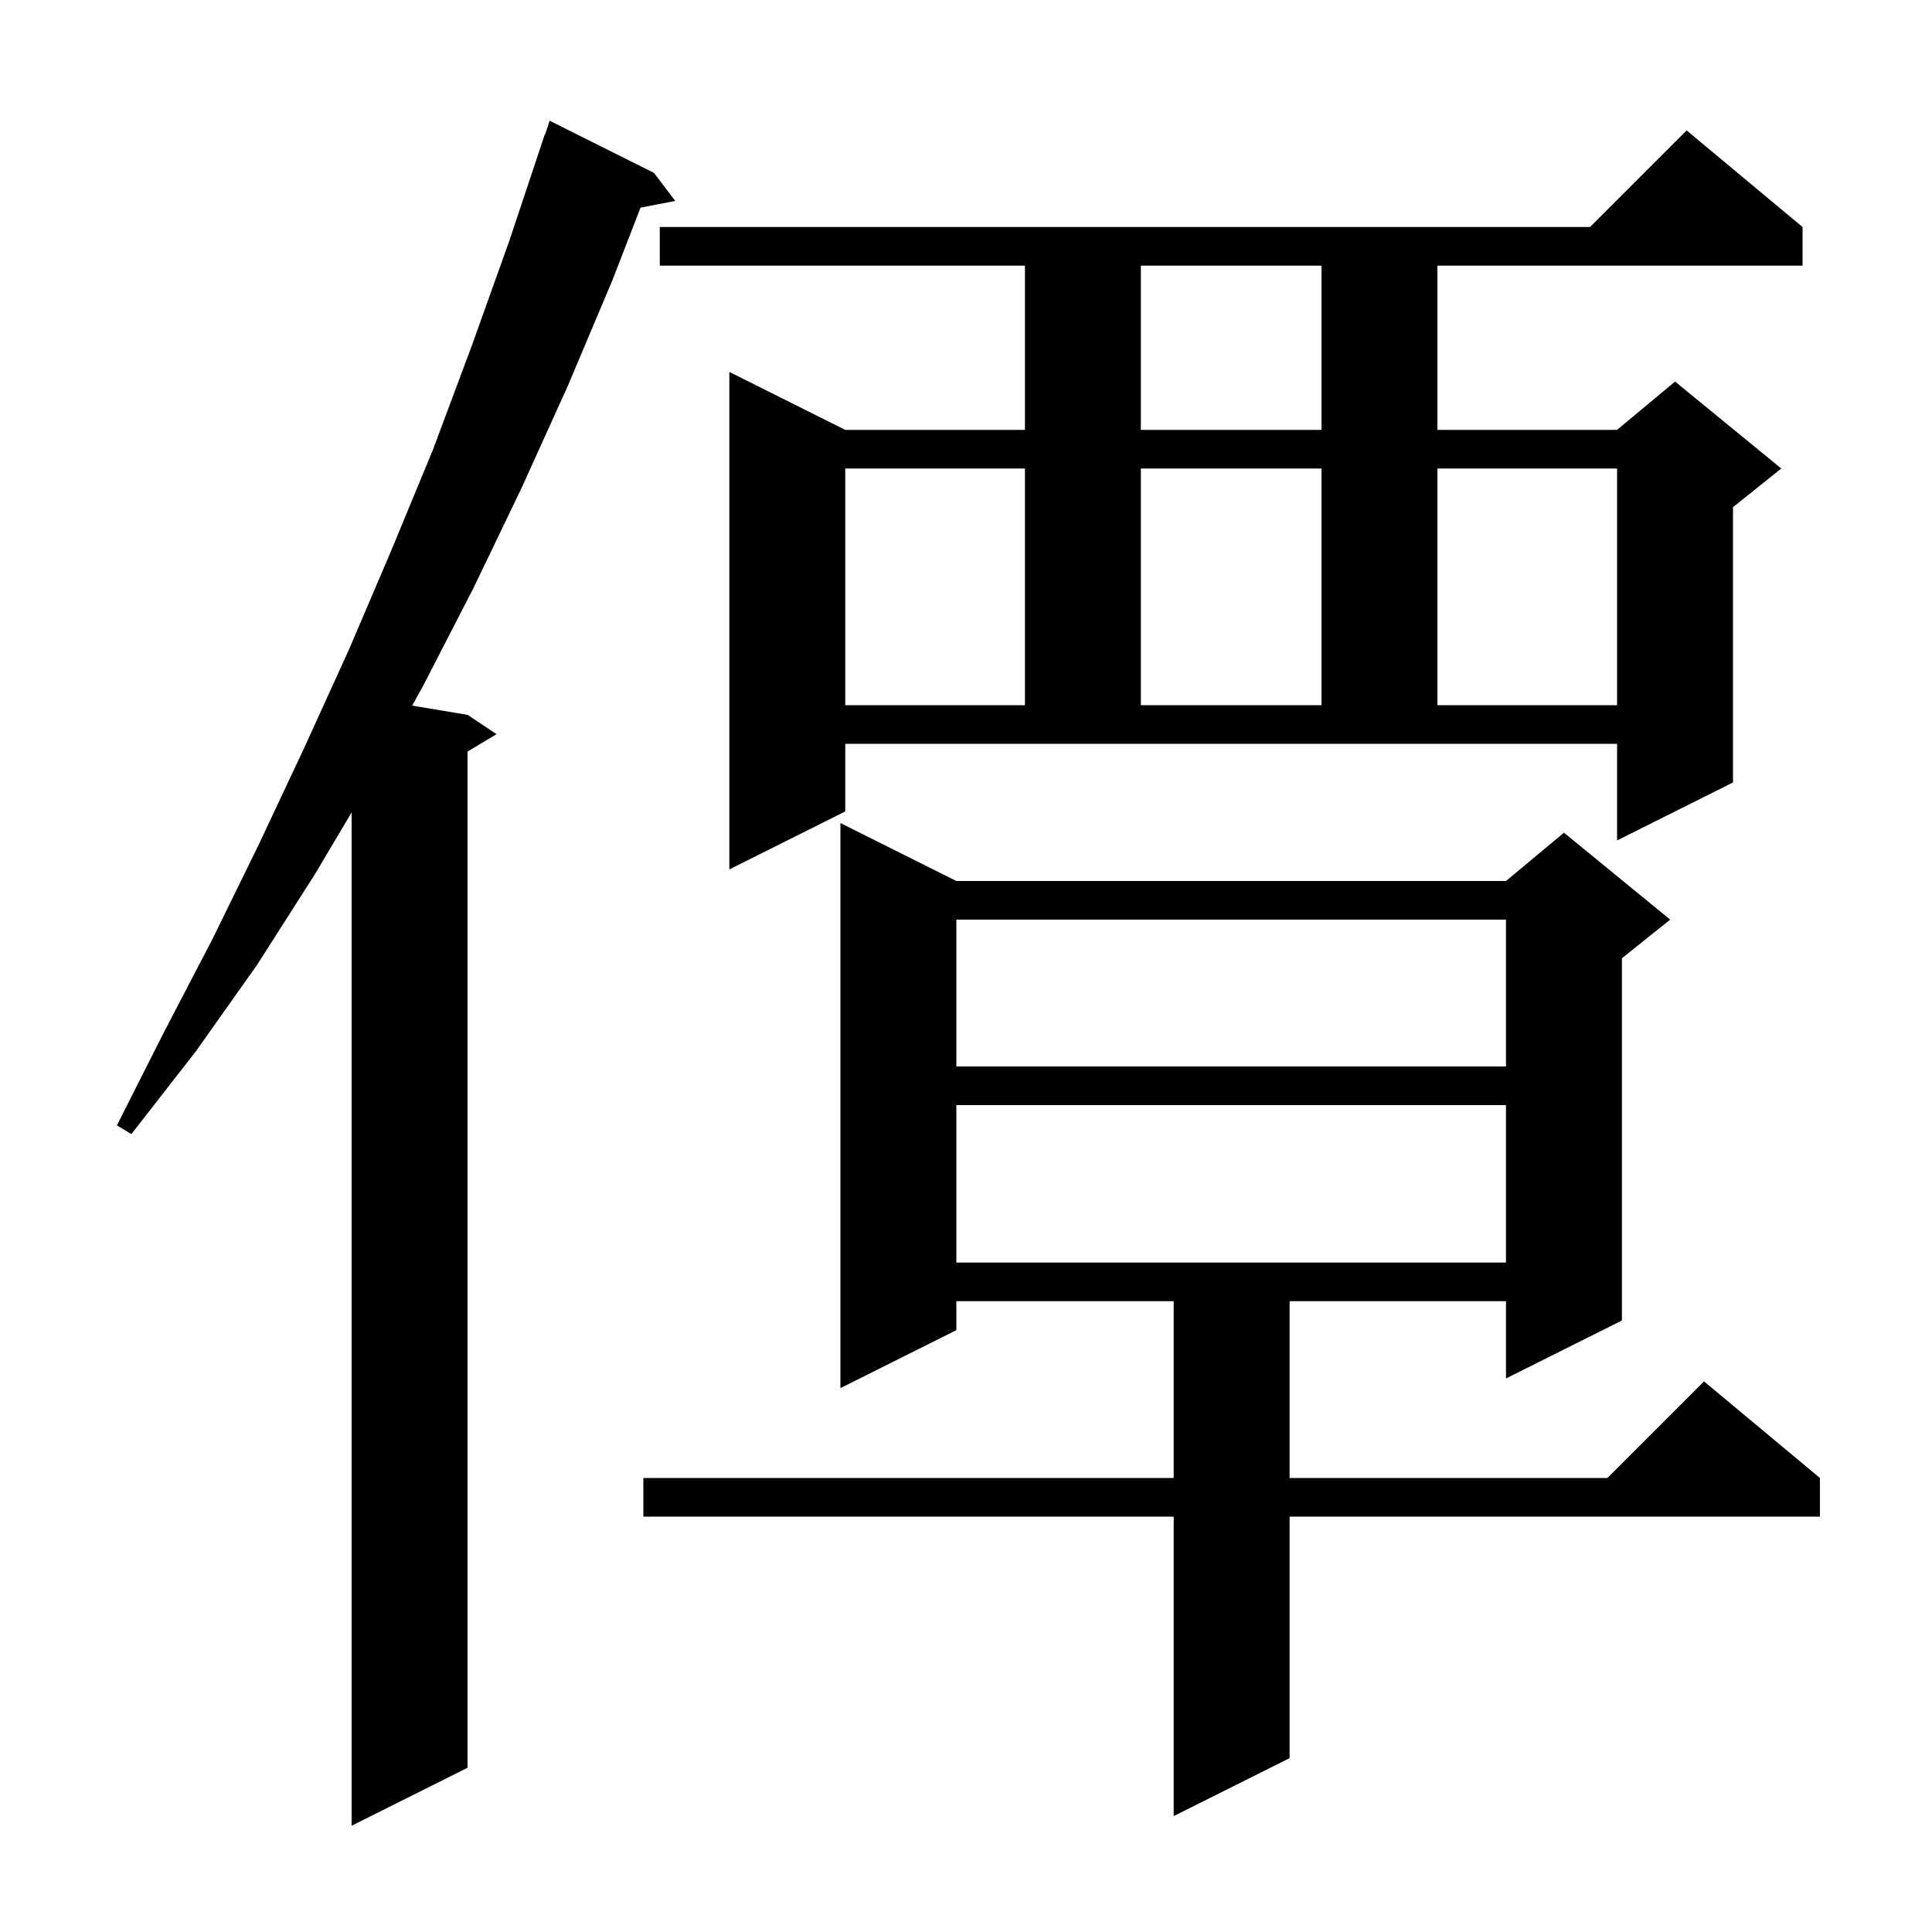 <svg xmlns="http://www.w3.org/2000/svg" xmlns:xlink="http://www.w3.org/1999/xlink" version="1.1" baseProfile="full" viewBox="0 0 200 200" width="200" height="200"><g fill="currentColor"><path d="M 67.7 17.9 L 69.9 20.8 L 66.308 21.493 L 63.4 29.0 L 58.8 39.9 L 54.0 50.5 L 49.0 60.9 L 43.8 71.0 L 42.664 73.044 L 48.4 74.0 L 51.4 76.0 L 48.4 77.8 L 48.4 183.0 L 36.4 189.0 L 36.4 84.1 L 32.6 90.5 L 26.6 99.9 L 20.3 108.8 L 13.6 117.4 L 12.1 116.5 L 17.0 106.8 L 22.0 97.2 L 26.8 87.4 L 31.5 77.4 L 36.1 67.3 L 40.5 57.0 L 44.8 46.6 L 48.8 35.9 L 52.7 25.0 L 56.4 13.9 L 56.43 13.911 L 56.9 12.5 Z M 99.0 91.2 L 155.9 91.2 L 161.9 86.2 L 172.9 95.2 L 167.9 99.2 L 167.9 136.7 L 155.9 142.7 L 155.9 134.7 L 133.5 134.7 L 133.5 153.0 L 166.4 153.0 L 176.4 143.0 L 188.4 153.0 L 188.4 157.0 L 133.5 157.0 L 133.5 182.0 L 121.5 188.0 L 121.5 157.0 L 66.6 157.0 L 66.6 153.0 L 121.5 153.0 L 121.5 134.7 L 99.0 134.7 L 99.0 137.7 L 87.0 143.7 L 87.0 85.2 Z M 99.0 114.4 L 99.0 130.7 L 155.9 130.7 L 155.9 114.4 Z M 99.0 95.2 L 99.0 110.4 L 155.9 110.4 L 155.9 95.2 Z M 87.5 84.0 L 75.5 90.0 L 75.5 38.5 L 87.5 44.5 L 106.1 44.5 L 106.1 27.5 L 68.3 27.5 L 68.3 23.5 L 164.6 23.5 L 174.6 13.5 L 186.6 23.5 L 186.6 27.5 L 148.8 27.5 L 148.8 44.5 L 167.4 44.5 L 173.4 39.5 L 184.4 48.5 L 179.4 52.5 L 179.4 81.0 L 167.4 87.0 L 167.4 77.0 L 87.5 77.0 Z M 87.5 48.5 L 87.5 73.0 L 106.1 73.0 L 106.1 48.5 Z M 118.1 48.5 L 118.1 73.0 L 136.8 73.0 L 136.8 48.5 Z M 148.8 48.5 L 148.8 73.0 L 167.4 73.0 L 167.4 48.5 Z M 118.1 27.5 L 118.1 44.5 L 136.8 44.5 L 136.8 27.5 Z "/></g></svg>